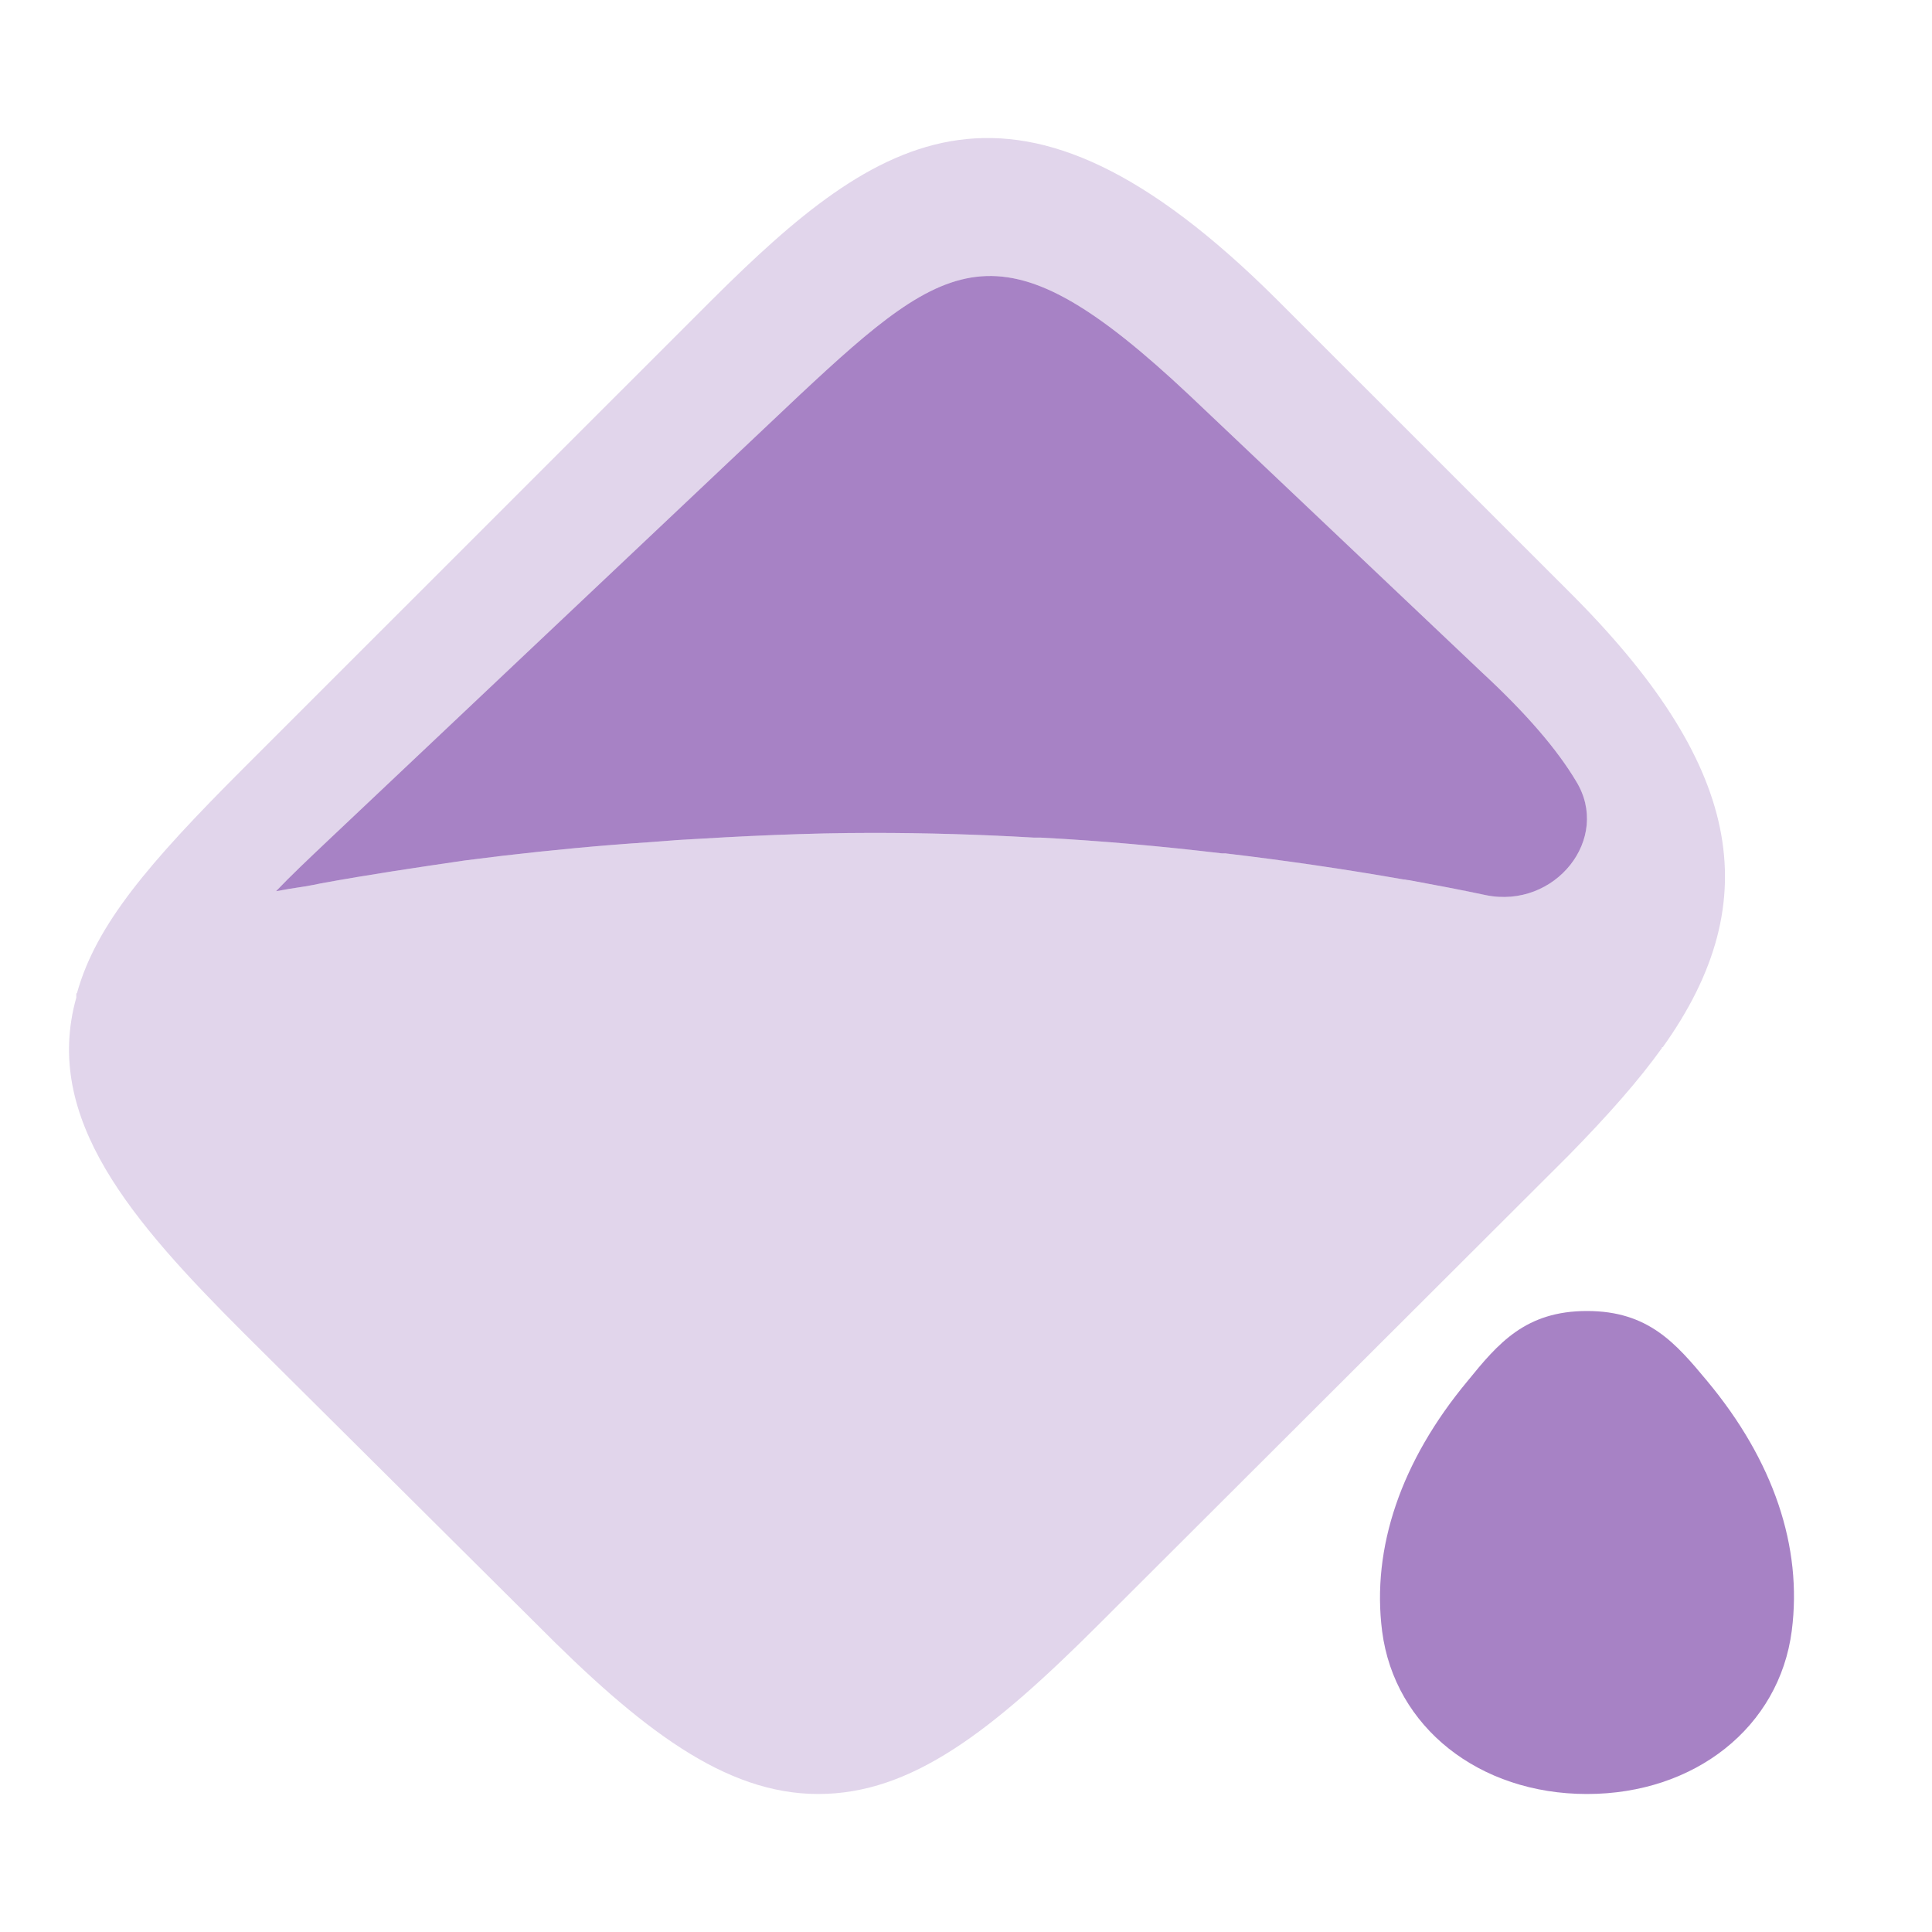 <svg width="28" height="28" viewBox="0 0 28 28" fill="none" xmlns="http://www.w3.org/2000/svg">
<path opacity="0.2" fill-rule="evenodd" clip-rule="evenodd" d="M18.506 4.342L22.73 8.565C25.227 11.049 25.634 13.029 24.098 15.177H24.086V15.189C23.75 15.657 23.318 16.149 22.73 16.749L15.938 23.528C14.378 25.088 13.214 26 11.858 26C10.502 26 9.278 25.052 7.766 23.528L3.53 19.317C1.91 17.697 0.614 16.209 1.106 14.457V14.397C1.106 14.397 1.118 14.397 1.118 14.385C1.394 13.401 2.15 12.513 3.53 11.133L10.322 4.342C12.722 1.954 14.714 0.562 18.506 4.342ZM21.533 12.973C22.537 13.179 23.359 12.151 22.839 11.317C22.573 10.872 22.138 10.357 21.485 9.752L17.241 5.731C14.532 3.184 13.782 3.675 11.582 5.731L4.75 12.185C4.472 12.448 4.218 12.688 4 12.916C4.03 12.911 4.063 12.905 4.097 12.899C4.13 12.893 4.163 12.888 4.193 12.882C4.351 12.859 4.496 12.836 4.653 12.802C5.342 12.676 6.031 12.574 6.733 12.471C6.914 12.448 7.096 12.425 7.289 12.402C7.978 12.322 8.68 12.254 9.381 12.208C9.526 12.197 9.671 12.185 9.828 12.174C10.759 12.117 11.703 12.071 12.646 12.071C13.42 12.071 14.206 12.094 14.979 12.139H15.076C15.959 12.185 16.842 12.265 17.712 12.368H17.761C18.631 12.471 19.49 12.596 20.336 12.745C20.356 12.745 20.372 12.748 20.387 12.752C20.399 12.754 20.41 12.756 20.421 12.756C20.796 12.825 21.158 12.893 21.533 12.973Z" fill="#6D2F9E"/>
<g opacity="0.6">
<path d="M21.533 12.973C22.537 13.179 23.359 12.151 22.839 11.317C22.573 10.872 22.138 10.357 21.485 9.752L17.241 5.731C14.532 3.184 13.782 3.675 11.582 5.731L4.75 12.185C4.472 12.448 4.218 12.688 4 12.916C4.03 12.911 4.063 12.905 4.097 12.899C4.13 12.893 4.163 12.888 4.193 12.882C4.351 12.859 4.496 12.836 4.653 12.802C5.342 12.676 6.031 12.574 6.733 12.471C6.914 12.448 7.096 12.425 7.289 12.402C7.978 12.322 8.68 12.254 9.381 12.208C9.526 12.197 9.671 12.185 9.828 12.174C10.759 12.117 11.703 12.071 12.646 12.071C13.42 12.071 14.206 12.094 14.979 12.139H15.076C15.959 12.185 16.842 12.265 17.712 12.368H17.761C18.631 12.471 19.49 12.596 20.336 12.745C20.356 12.745 20.372 12.748 20.387 12.752C20.399 12.754 20.41 12.756 20.421 12.756C20.796 12.825 21.158 12.893 21.533 12.973Z" fill="#6D2F9E"/>
<path d="M23 19C23.889 19 24.286 19.467 24.742 20.015C25.704 21.17 26.124 22.418 25.968 23.632C25.788 25.032 24.562 26 23 26C21.437 26 20.212 25.032 20.031 23.643C19.875 22.43 20.308 21.17 21.269 20.015C21.714 19.467 22.11 19 23 19Z" fill="#6D2F9E"/>
</g>
</svg>
